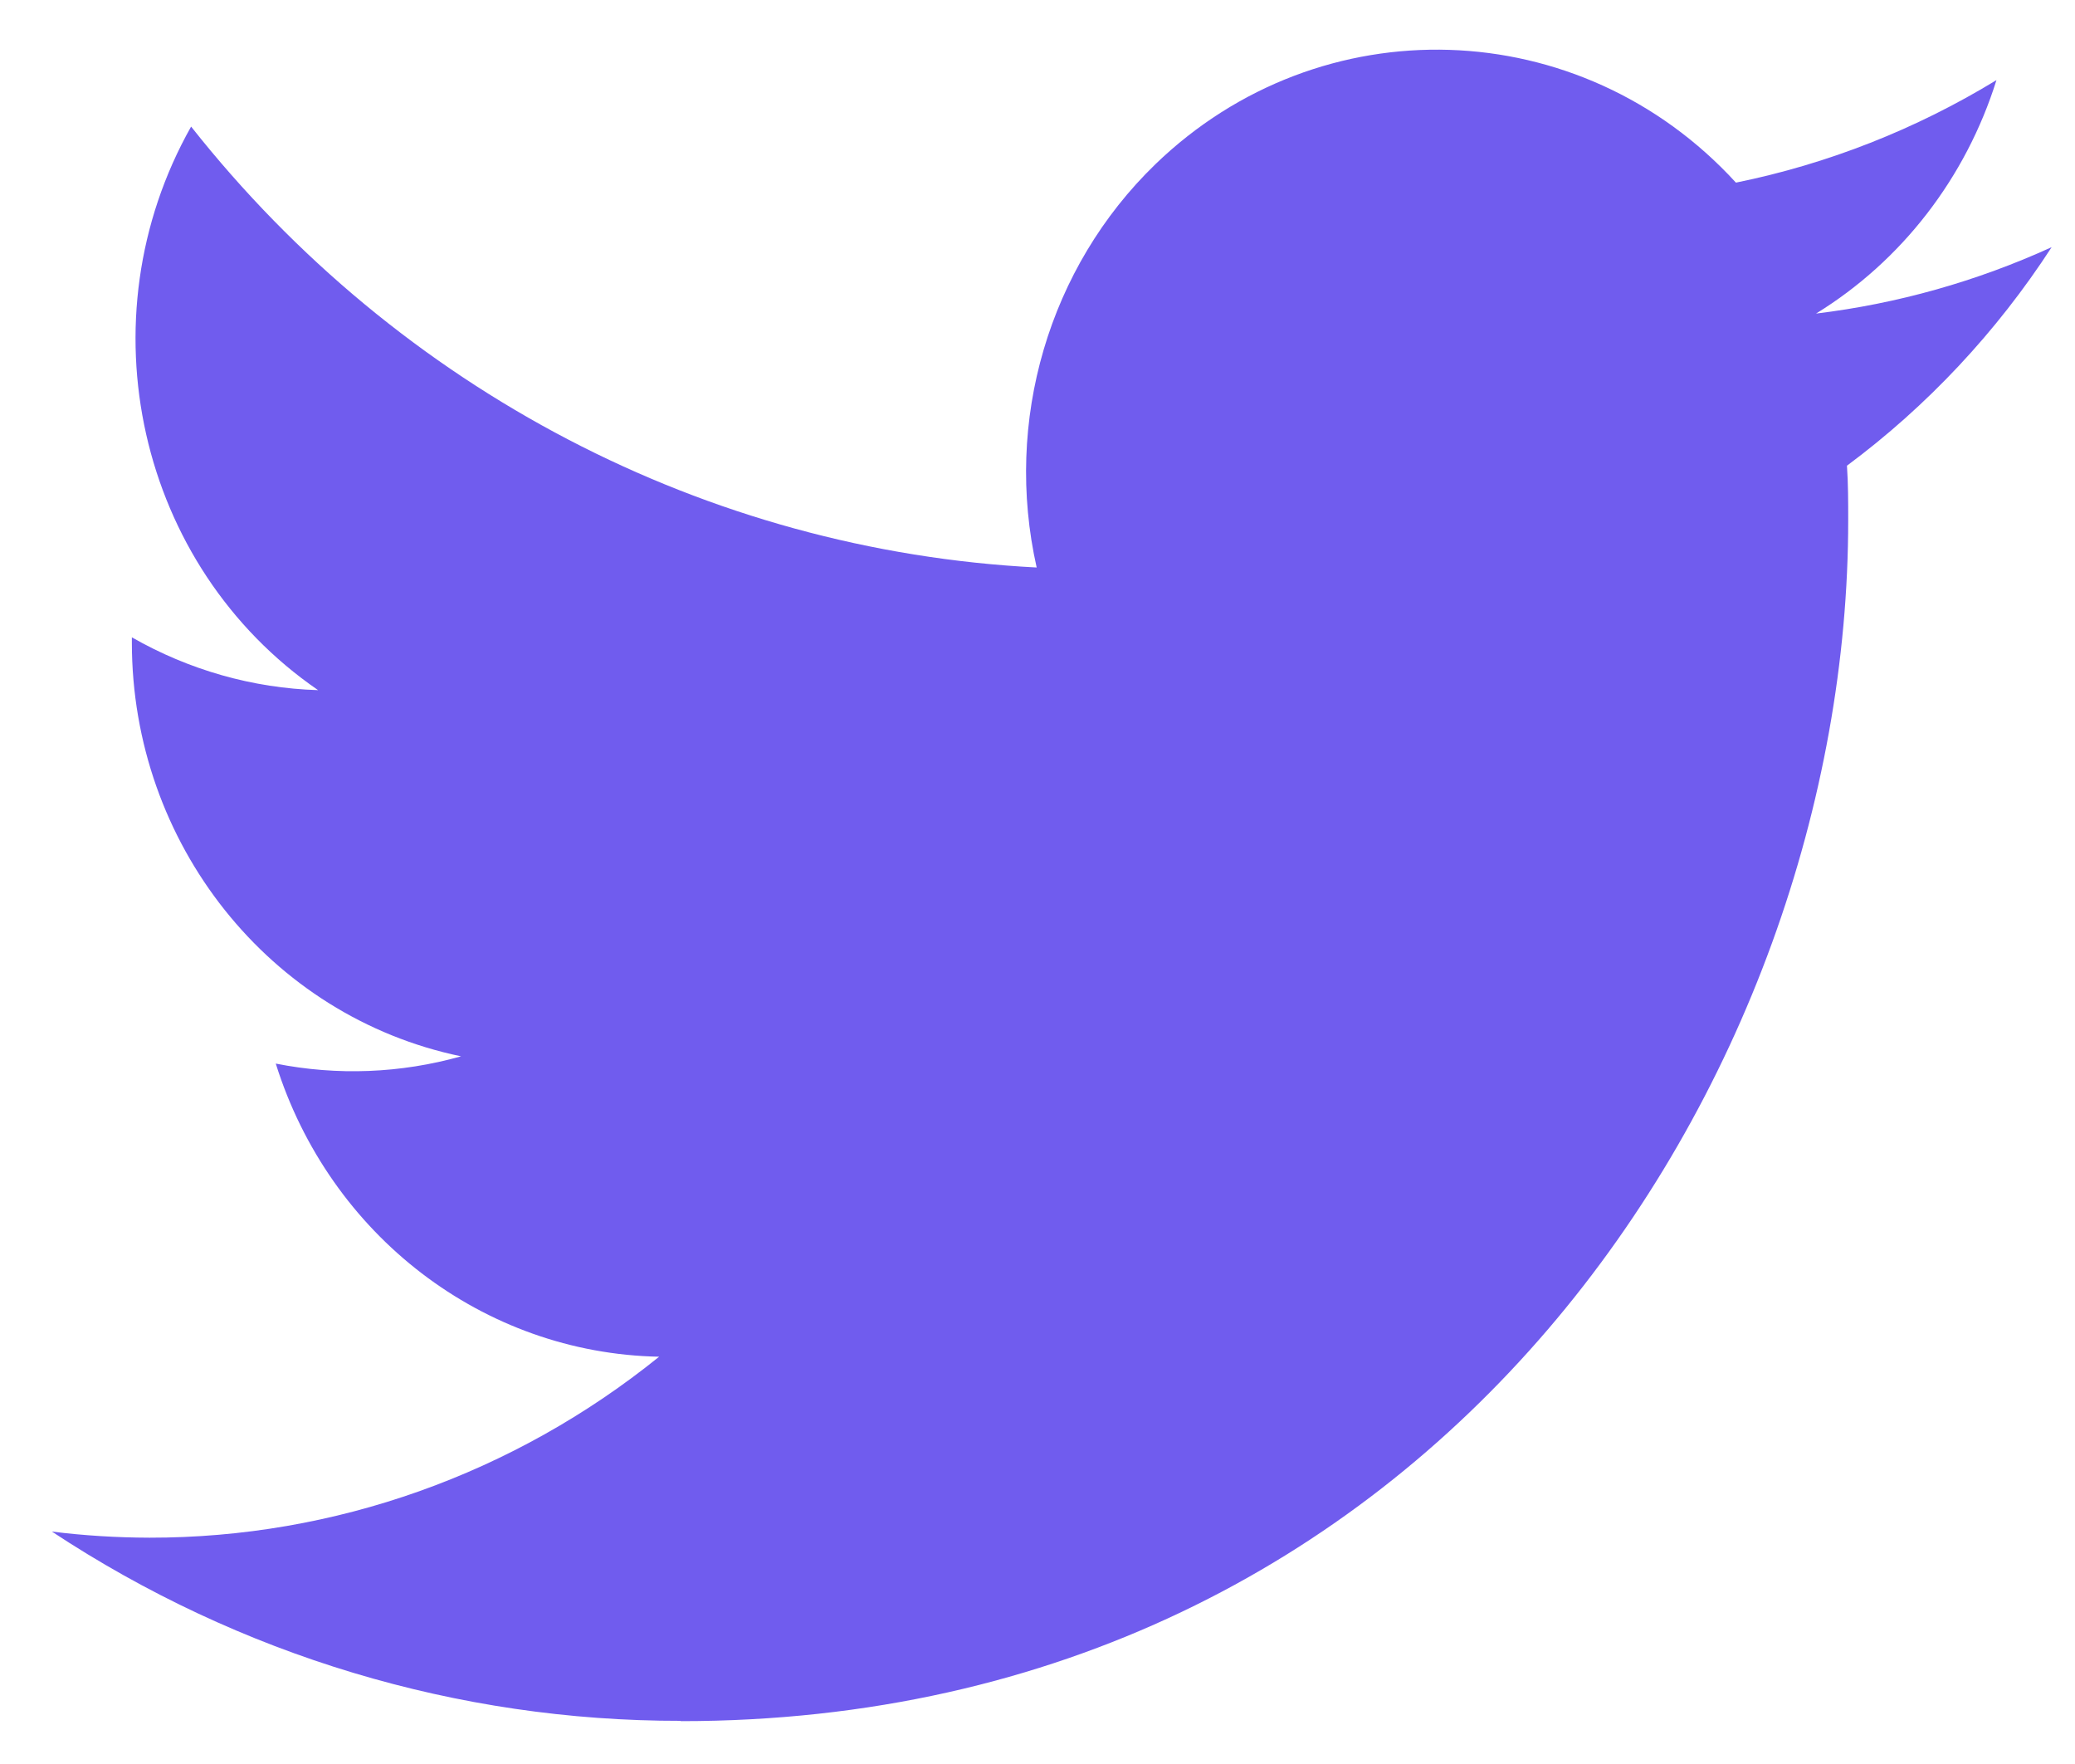 <svg width="20" height="17" viewBox="0 0 20 17" fill="none" xmlns="http://www.w3.org/2000/svg">
<path d="M17.802 4.488C17.814 4.663 17.814 4.838 17.814 5.014C17.814 10.389 13.836 16.587 6.562 16.587V16.584C4.413 16.587 2.309 15.954 0.5 14.76C0.812 14.799 1.126 14.818 1.441 14.819C3.222 14.821 4.952 14.206 6.353 13.075C4.66 13.042 3.177 11.907 2.658 10.25C3.251 10.368 3.862 10.344 4.444 10.18C2.599 9.797 1.271 8.13 1.271 6.193C1.271 6.176 1.271 6.159 1.271 6.142C1.821 6.457 2.437 6.632 3.066 6.651C1.328 5.457 0.793 3.079 1.842 1.22C3.85 3.761 6.812 5.306 9.992 5.469C9.674 4.057 10.109 2.577 11.136 1.583C12.729 0.044 15.234 0.123 16.732 1.76C17.617 1.58 18.466 1.246 19.243 0.772C18.948 1.714 18.33 2.514 17.504 3.022C18.288 2.927 19.054 2.711 19.775 2.382C19.244 3.2 18.576 3.913 17.802 4.488Z" fill="#705CEE"/>
</svg>

